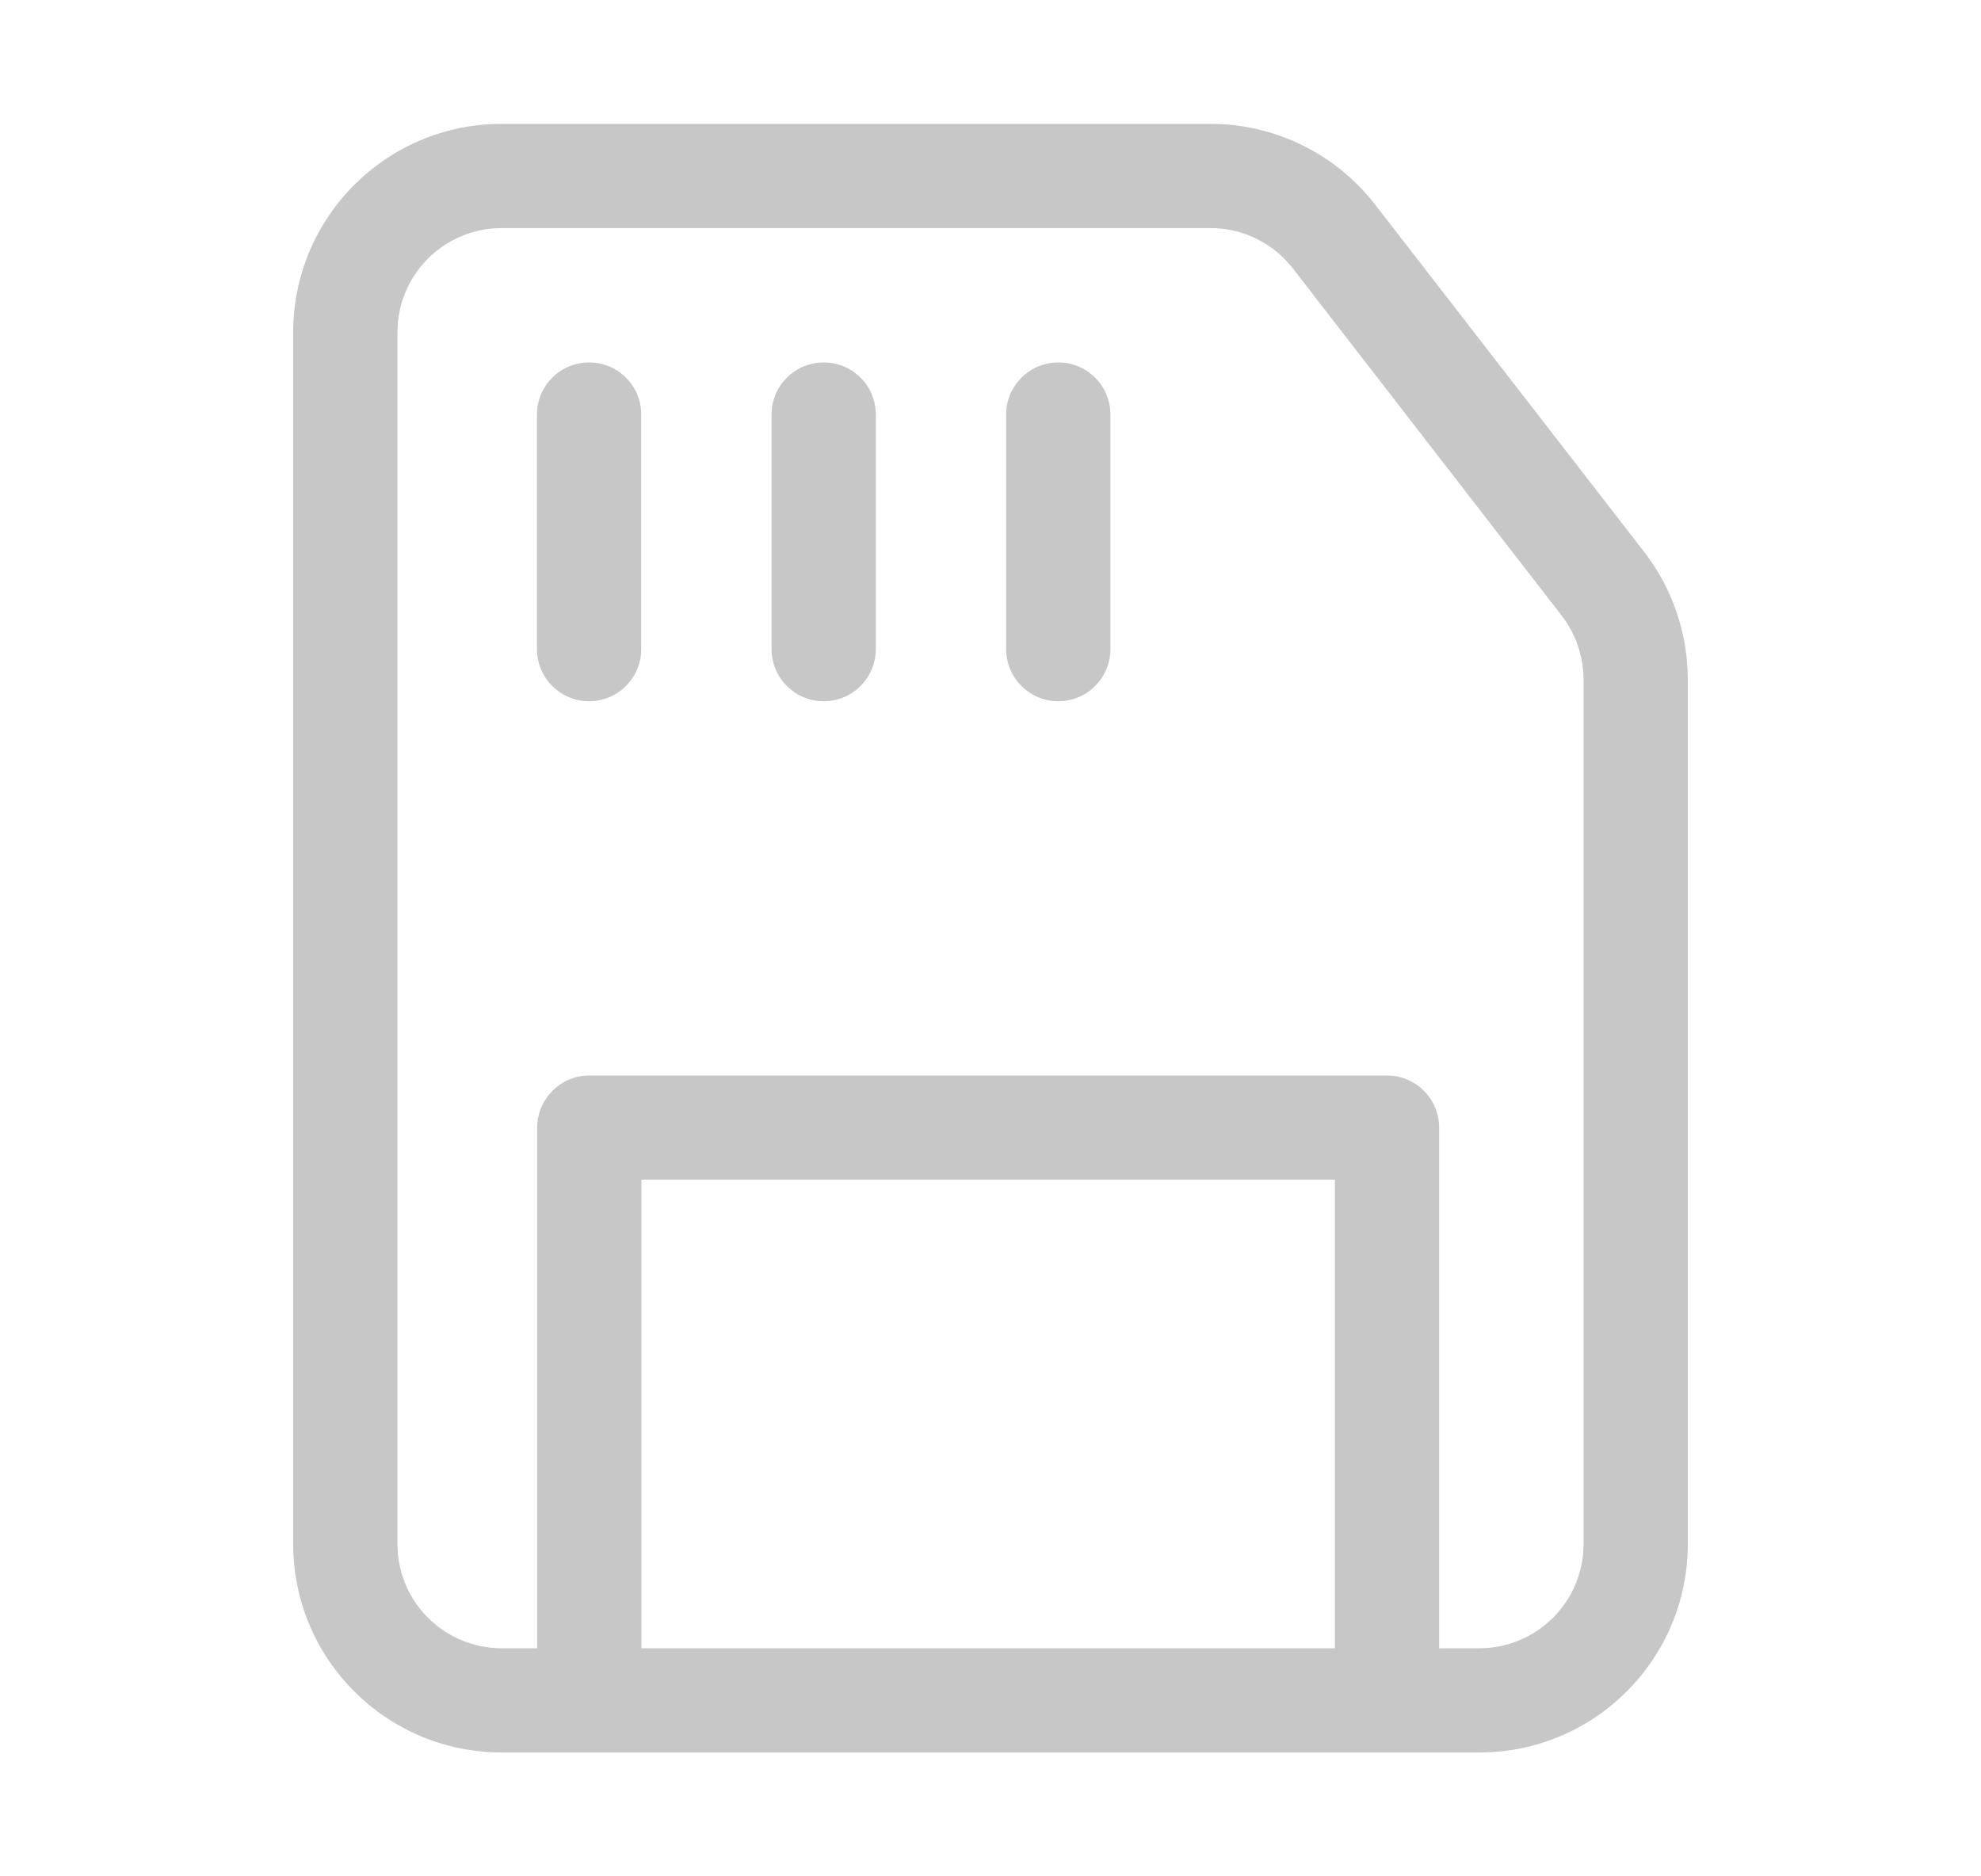 <svg xmlns="http://www.w3.org/2000/svg" width="19" height="18" viewBox="0 0 19 18" fill="none">
  <path d="M11.609 1.188C12.228 1.188 12.812 1.475 13.19 1.964L15.77 5.295C16.041 5.645 16.187 6.076 16.188 6.519V14.812C16.188 15.917 15.292 16.812 14.188 16.812H4.812C3.708 16.812 2.812 15.917 2.812 14.812V3.188C2.812 2.083 3.708 1.188 4.812 1.188H11.609ZM4.812 2.188C4.26 2.188 3.812 2.635 3.812 3.188V14.812C3.812 15.365 4.26 15.812 4.812 15.812H5.152V10.817C5.152 10.685 5.205 10.558 5.299 10.464C5.393 10.37 5.52 10.317 5.652 10.317H13.303C13.579 10.318 13.803 10.541 13.803 10.817V15.812H14.188C14.74 15.812 15.188 15.365 15.188 14.812V6.519C15.187 6.297 15.114 6.082 14.979 5.907L12.4 2.575C12.211 2.331 11.919 2.188 11.609 2.188H4.812ZM6.152 15.812H12.803V11.317H6.152V15.812ZM5.65 3.477C5.927 3.477 6.15 3.7 6.15 3.977V6.227C6.15 6.503 5.927 6.727 5.65 6.727C5.374 6.727 5.15 6.503 5.15 6.227V3.977C5.15 3.7 5.374 3.477 5.65 3.477ZM7.9 3.477C8.177 3.477 8.4 3.7 8.4 3.977V6.227C8.4 6.503 8.177 6.727 7.9 6.727C7.624 6.727 7.4 6.503 7.4 6.227V3.977C7.4 3.7 7.624 3.477 7.9 3.477ZM10.15 3.477C10.427 3.477 10.65 3.7 10.65 3.977V6.227C10.65 6.503 10.427 6.727 10.15 6.727C9.874 6.727 9.65 6.503 9.65 6.227V3.977C9.65 3.7 9.874 3.477 10.15 3.477Z" fill="#C7C7C7"/>
</svg>